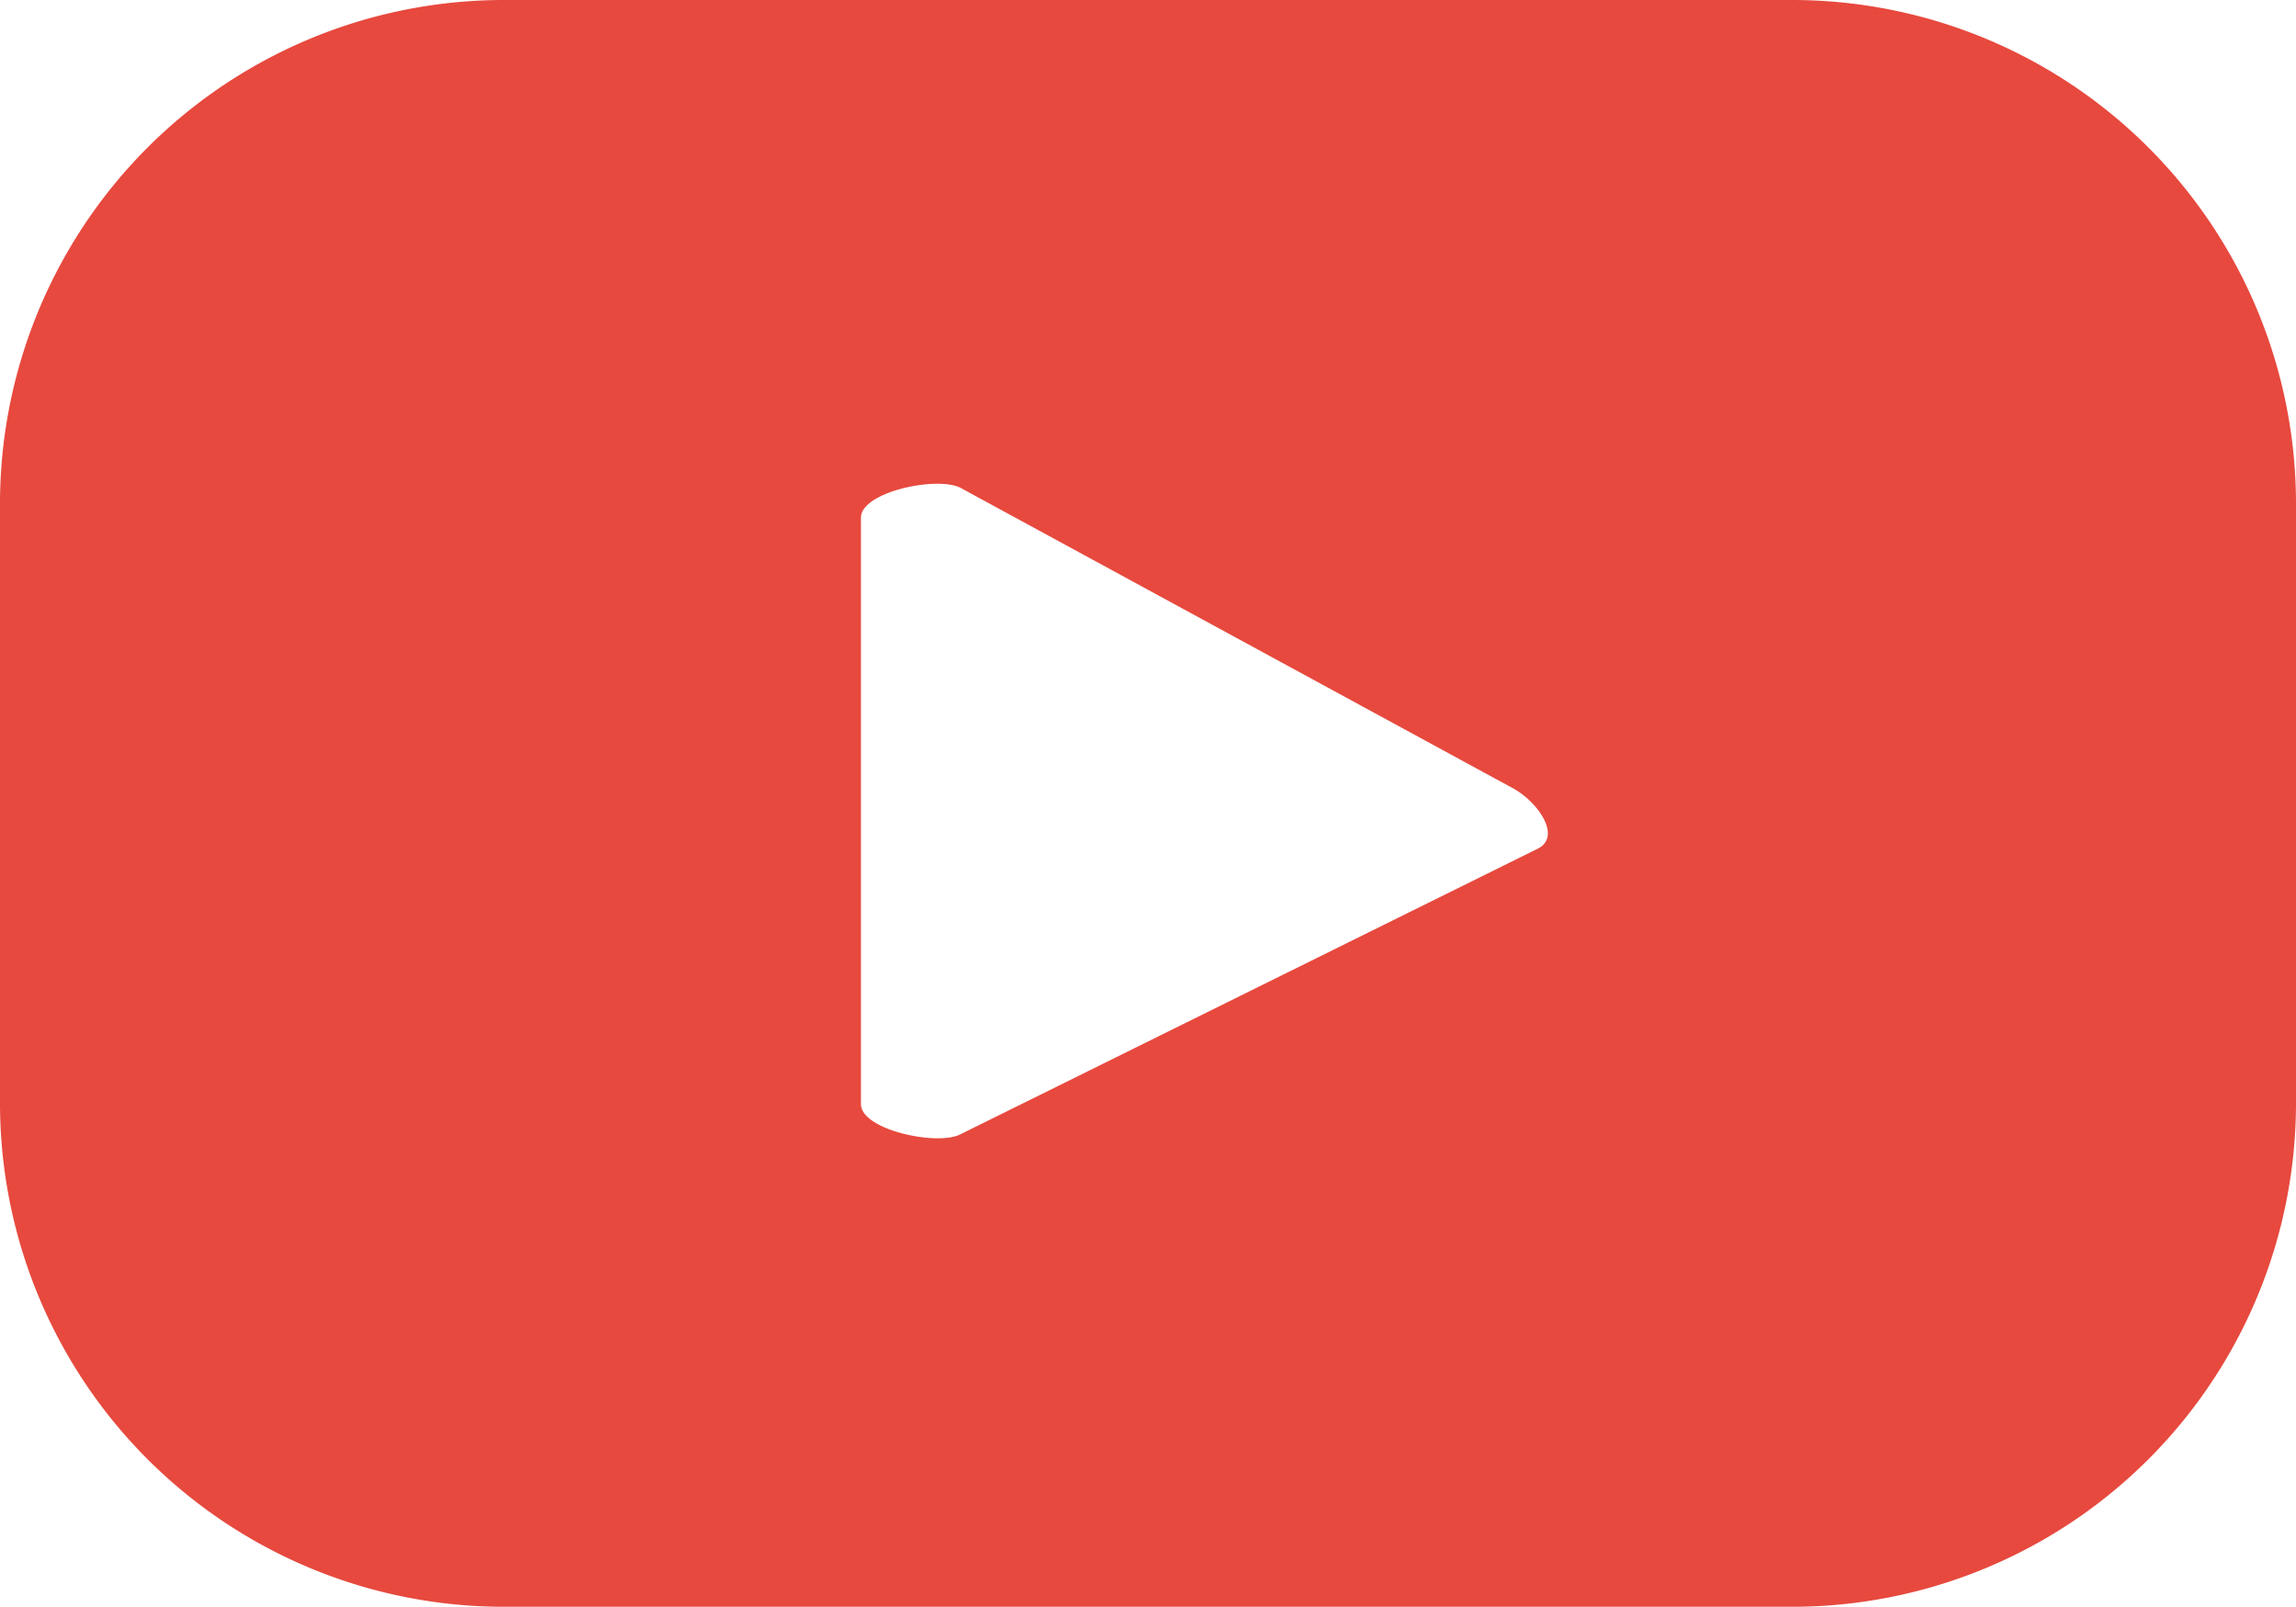 <svg xmlns="http://www.w3.org/2000/svg" width="38.048" height="26.634" viewBox="0 0 38.048 26.634">
  <path id="Path_375" data-name="Path 375" d="M198.192,800.97a8.349,8.349,0,0,0-8.349-8.35h-21.35a8.349,8.349,0,0,0-8.349,8.35V810.9a8.349,8.349,0,0,0,8.349,8.35h21.35a8.349,8.349,0,0,0,8.349-8.35Zm-12.556,5.711-9.574,4.737c-.375.2-1.651-.068-1.651-.5V801.2c0-.432,1.286-.7,1.661-.489l9.165,4.985C185.622,805.915,186.025,806.471,185.636,806.681Z" transform="translate(-160.144 -792.62)" fill="#e7493e"/>
</svg>
